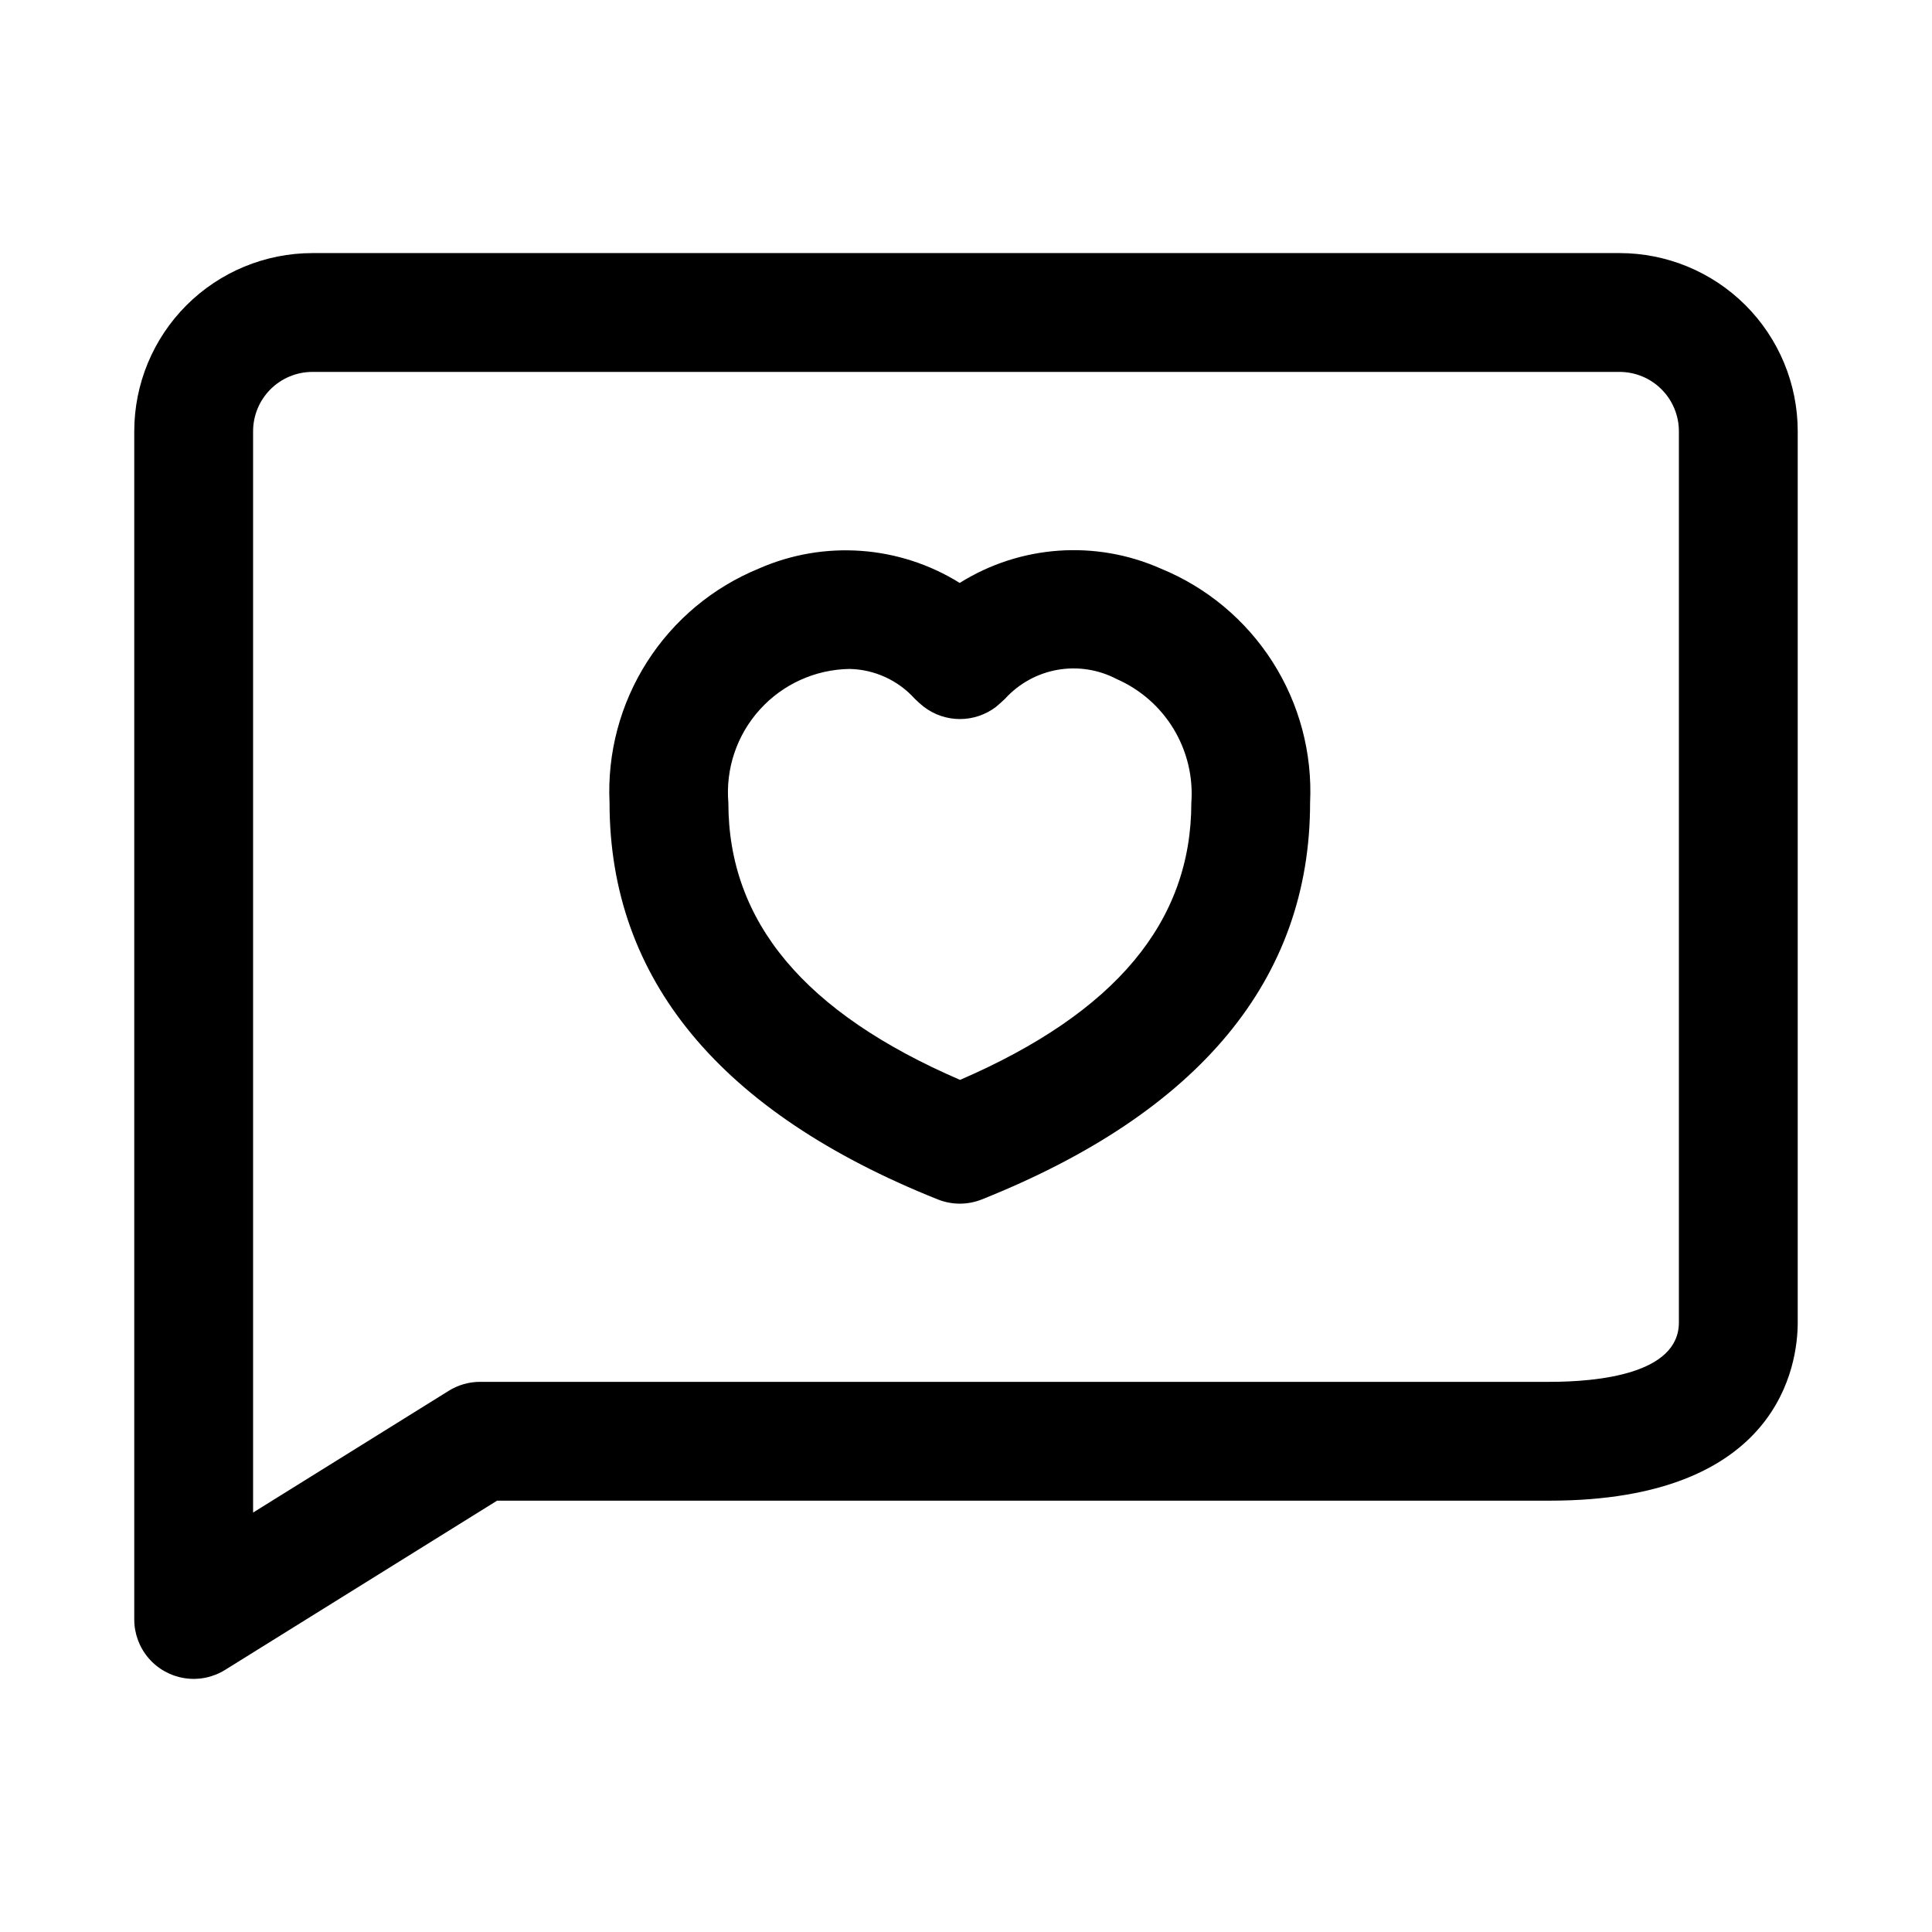 <?xml version="1.0" encoding="UTF-8"?>
<!-- Uploaded to: ICON Repo, www.iconrepo.com, Generator: ICON Repo Mixer Tools -->
<svg fill="#000000" width="800px" height="800px" version="1.1" viewBox="144 144 512 512" xmlns="http://www.w3.org/2000/svg">
 <g>
  <path d="m573.18 211.07h-346.37c-12.523 0-24.539 4.977-33.398 13.832-8.855 8.859-13.832 20.871-13.832 33.398v314.88c0 3.758 1.348 7.394 3.797 10.25 2.449 2.852 5.836 4.734 9.551 5.305 3.719 0.574 7.516-0.203 10.711-2.188l72.09-44.855h278.91c61.055 0 65.777-36.211 65.777-47.234v-236.16c0-12.527-4.977-24.539-13.832-33.398-8.859-8.855-20.871-13.832-33.398-13.832zm15.742 283.39c0 13.699-21.492 15.742-34.289 15.742h-283.39c-2.941-0.004-5.828 0.82-8.328 2.379l-51.844 32.258v-286.54c0-4.176 1.66-8.18 4.609-11.133 2.953-2.953 6.957-4.609 11.133-4.609h346.37c4.176 0 8.18 1.656 11.133 4.609s4.609 6.957 4.609 11.133z"/>
  <path d="m451.64 294.69c-17.297-7.676-37.277-6.254-53.312 3.793-16.035-9.984-35.969-11.406-53.262-3.793-12.188 4.996-22.531 13.641-29.609 24.75s-10.547 24.137-9.922 37.297c0 46.695 29.27 82.059 86.984 105.12 3.75 1.5 7.934 1.5 11.684 0 57.719-23.066 86.984-58.426 86.984-105.12 0.625-13.16-2.844-26.191-9.926-37.301-7.082-11.113-17.43-19.758-29.621-24.746zm-53.215 135.49c-41.266-17.82-61.402-41.895-61.402-73.445-0.762-9.027 2.258-17.965 8.332-24.684 6.074-6.723 14.664-10.621 23.723-10.773 6.613 0.113 12.883 2.965 17.316 7.871 0.77 0.773 1.586 1.5 2.441 2.176 2.746 2.094 6.102 3.231 9.559 3.231 3.453 0 6.809-1.137 9.555-3.231 0.52-0.395 1.938-1.699 2.41-2.156 3.66-4.023 8.551-6.719 13.91-7.66 5.356-0.938 10.875-0.074 15.688 2.461 6.281 2.758 11.555 7.391 15.094 13.266 3.539 5.879 5.168 12.707 4.664 19.547-0.016 31.504-20.105 55.578-61.289 73.398z"/>
 </g>
</svg>